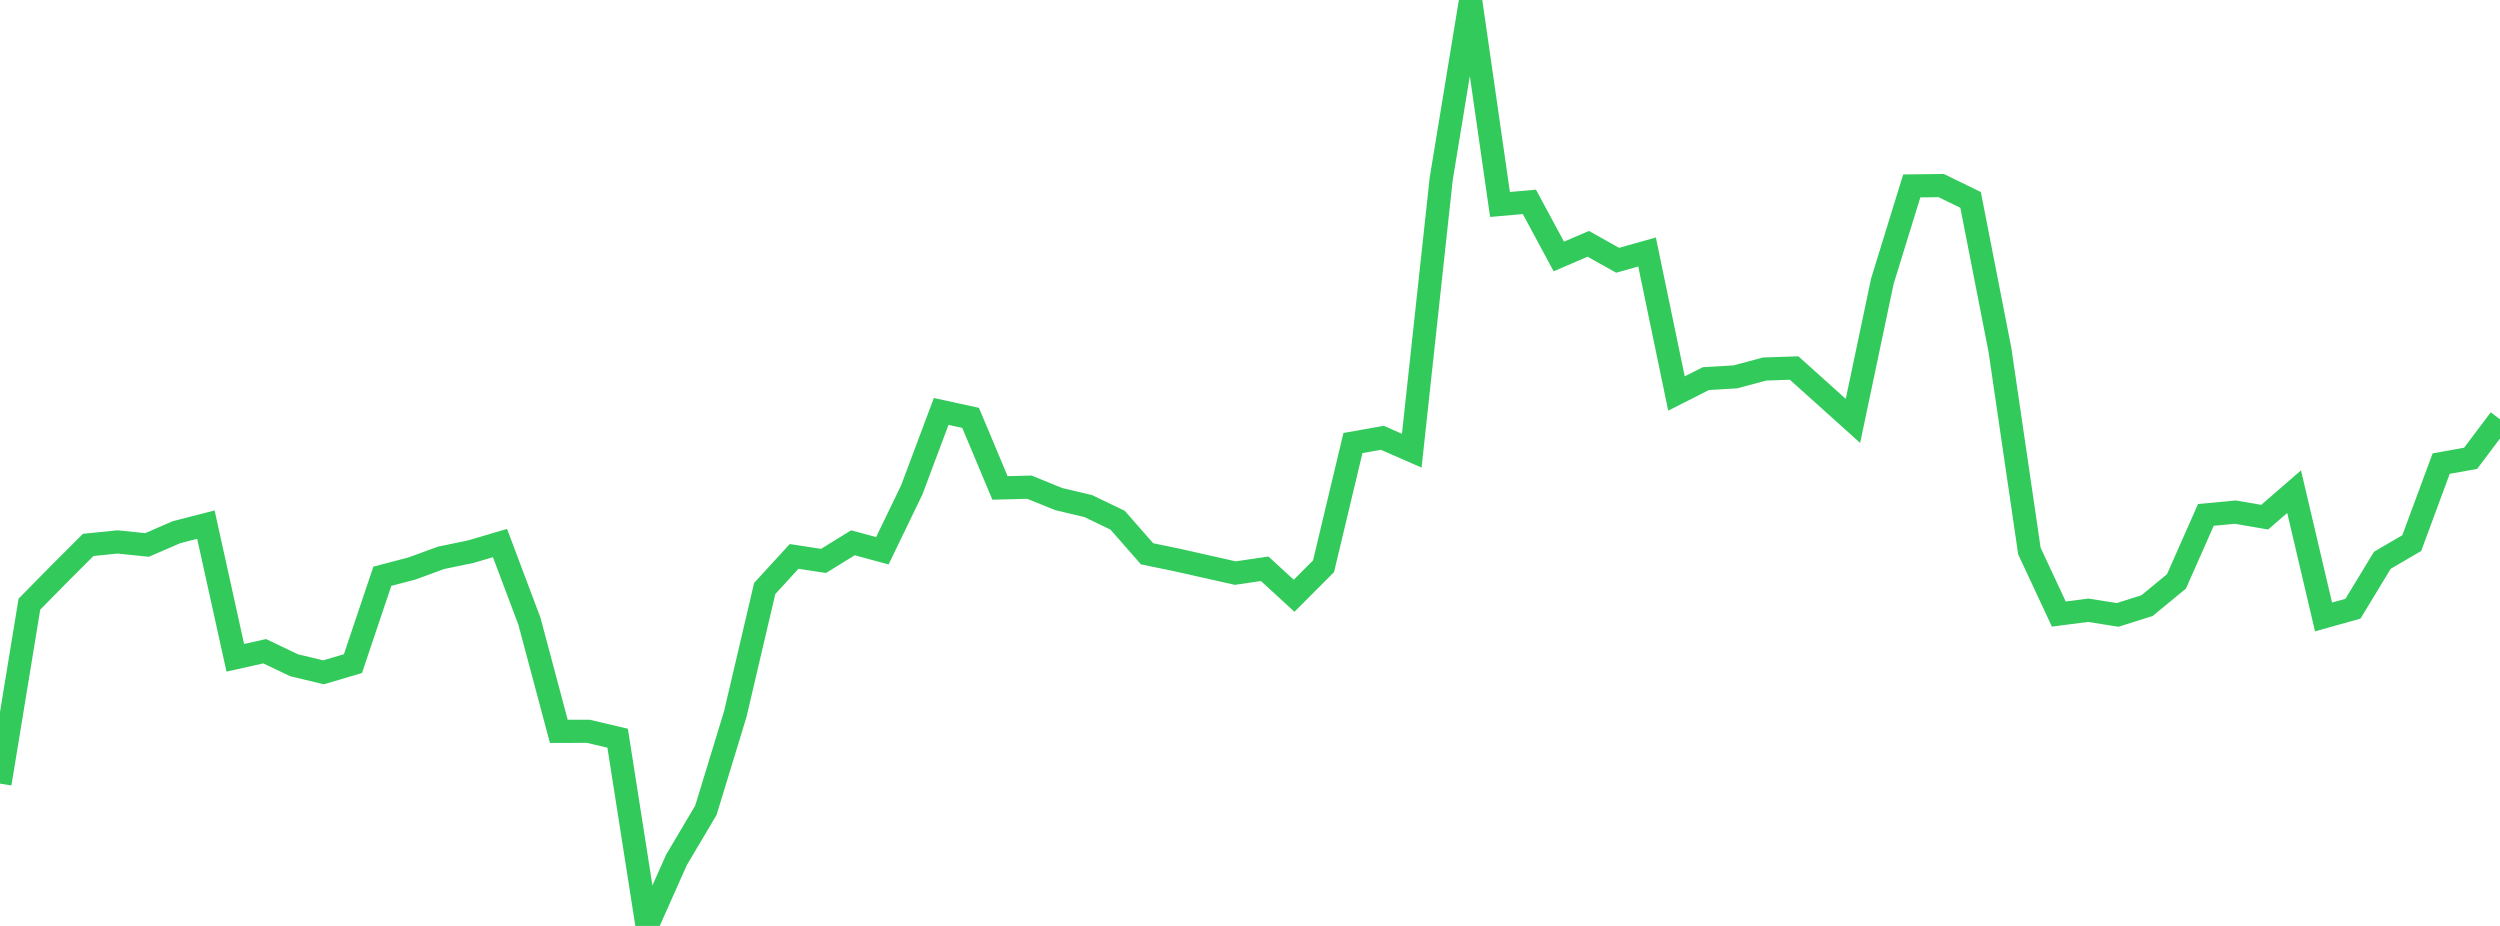 <?xml version="1.0" standalone="no"?>
<!DOCTYPE svg PUBLIC "-//W3C//DTD SVG 1.1//EN" "http://www.w3.org/Graphics/SVG/1.1/DTD/svg11.dtd">

<svg width="135" height="50" viewBox="0 0 135 50" preserveAspectRatio="none" 
  xmlns="http://www.w3.org/2000/svg"
  xmlns:xlink="http://www.w3.org/1999/xlink">


<polyline points="0.0, 42.315 1.588, 32.624 3.176, 31.011 4.765, 29.424 6.353, 29.265 7.941, 29.428 9.529, 28.739 11.118, 28.33 12.706, 35.521 14.294, 35.166 15.882, 35.925 17.471, 36.306 19.059, 35.835 20.647, 31.117 22.235, 30.702 23.824, 30.121 25.412, 29.793 27.0, 29.325 28.588, 33.543 30.176, 39.493 31.765, 39.49 33.353, 39.863 34.941, 50.0 36.529, 46.435 38.118, 43.755 39.706, 38.558 41.294, 31.779 42.882, 30.047 44.471, 30.289 46.059, 29.31 47.647, 29.741 49.235, 26.456 50.824, 22.218 52.412, 22.564 54.0, 26.348 55.588, 26.308 57.176, 26.952 58.765, 27.328 60.353, 28.093 61.941, 29.905 63.529, 30.232 65.118, 30.59 66.706, 30.947 68.294, 30.714 69.882, 32.171 71.471, 30.577 73.059, 23.924 74.647, 23.642 76.235, 24.337 77.824, 9.669 79.412, 0.0 81.0, 11.041 82.588, 10.901 84.176, 13.85 85.765, 13.167 87.353, 14.055 88.941, 13.607 90.529, 21.249 92.118, 20.445 93.706, 20.351 95.294, 19.927 96.882, 19.873 98.471, 21.3 100.059, 22.728 101.647, 15.188 103.235, 10.04 104.824, 10.021 106.412, 10.795 108.0, 18.915 109.588, 29.757 111.176, 33.158 112.765, 32.954 114.353, 33.205 115.941, 32.703 117.529, 31.395 119.118, 27.804 120.706, 27.655 122.294, 27.928 123.882, 26.549 125.471, 33.315 127.059, 32.871 128.647, 30.255 130.235, 29.327 131.824, 25.034 133.412, 24.75 135.0, 22.642" fill="none" stroke="#32ca5b" stroke-width="1.25"/>

</svg>